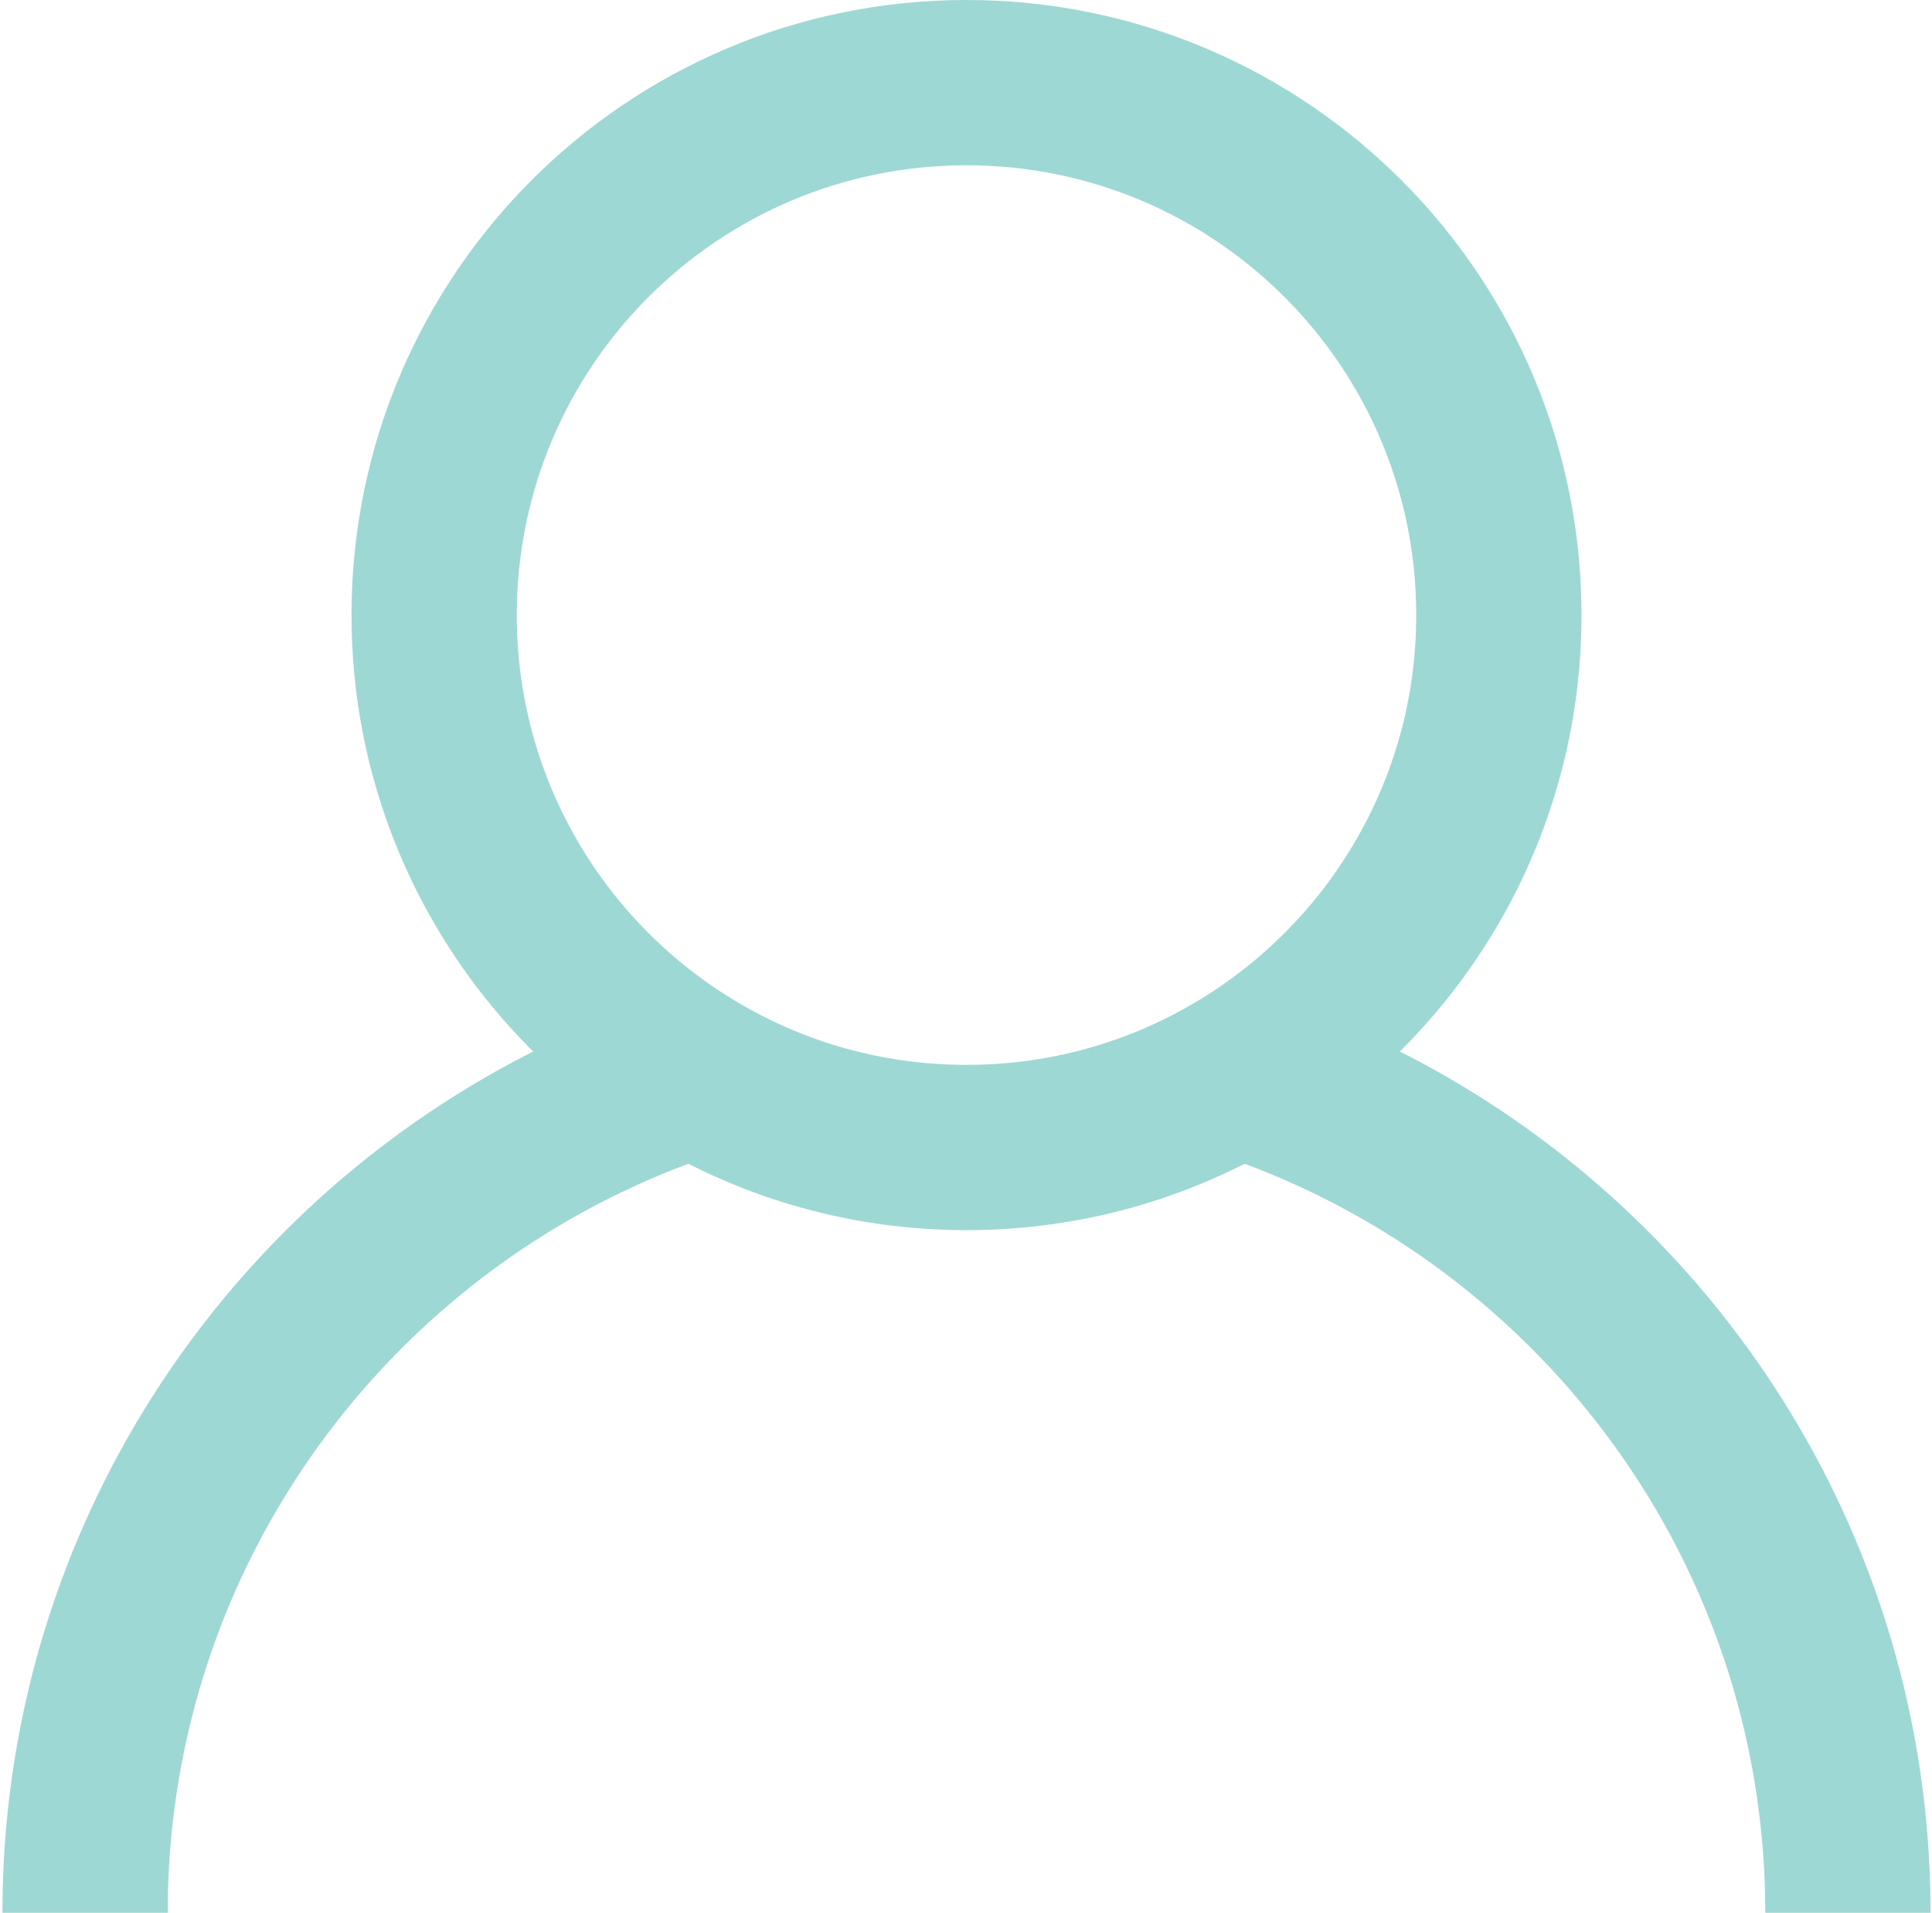 <?xml version="1.0" encoding="utf-8"?>
<!-- Generator: Adobe Illustrator 16.0.0, SVG Export Plug-In . SVG Version: 6.00 Build 0)  -->
<!DOCTYPE svg PUBLIC "-//W3C//DTD SVG 1.1//EN" "http://www.w3.org/Graphics/SVG/1.1/DTD/svg11.dtd">
<svg version="1.1" id="Шар_1" xmlns="http://www.w3.org/2000/svg" xmlns:xlink="http://www.w3.org/1999/xlink" x="0px" y="0px"
	 width="99.375px" height="98.372px" viewBox="0 0 99.375 98.372" enable-background="new 0 0 99.375 98.372" xml:space="preserve">
<path fill="none" stroke="#9dd8d4" stroke-width="8.5" stroke-miterlimit="10" d="M35.798,55.218
	C20.584,60.128,8.879,72.865,5.422,88.655c-0.686,3.132-1.047,6.383-1.047,9.717"/>
<path fill="none" stroke="#9dd8d4" stroke-width="8.5" stroke-miterlimit="10" d="M95.05,98.372c0-3.364-0.368-6.644-1.066-9.802
	c-3.479-15.75-15.17-28.451-30.356-33.353"/>
<path fill="none" stroke="#9dd8d4" stroke-width="8.5" stroke-miterlimit="10" d="M49.712,4.25
	c-15.123,0-27.381,12.259-27.381,27.382c0,10.042,5.407,18.82,13.468,23.586c4.077,2.411,8.834,3.796,13.914,3.796
	c5.08,0,9.838-1.385,13.914-3.796c8.062-4.766,13.469-13.544,13.469-23.586C77.095,16.509,64.835,4.25,49.712,4.25z"/>
</svg>
